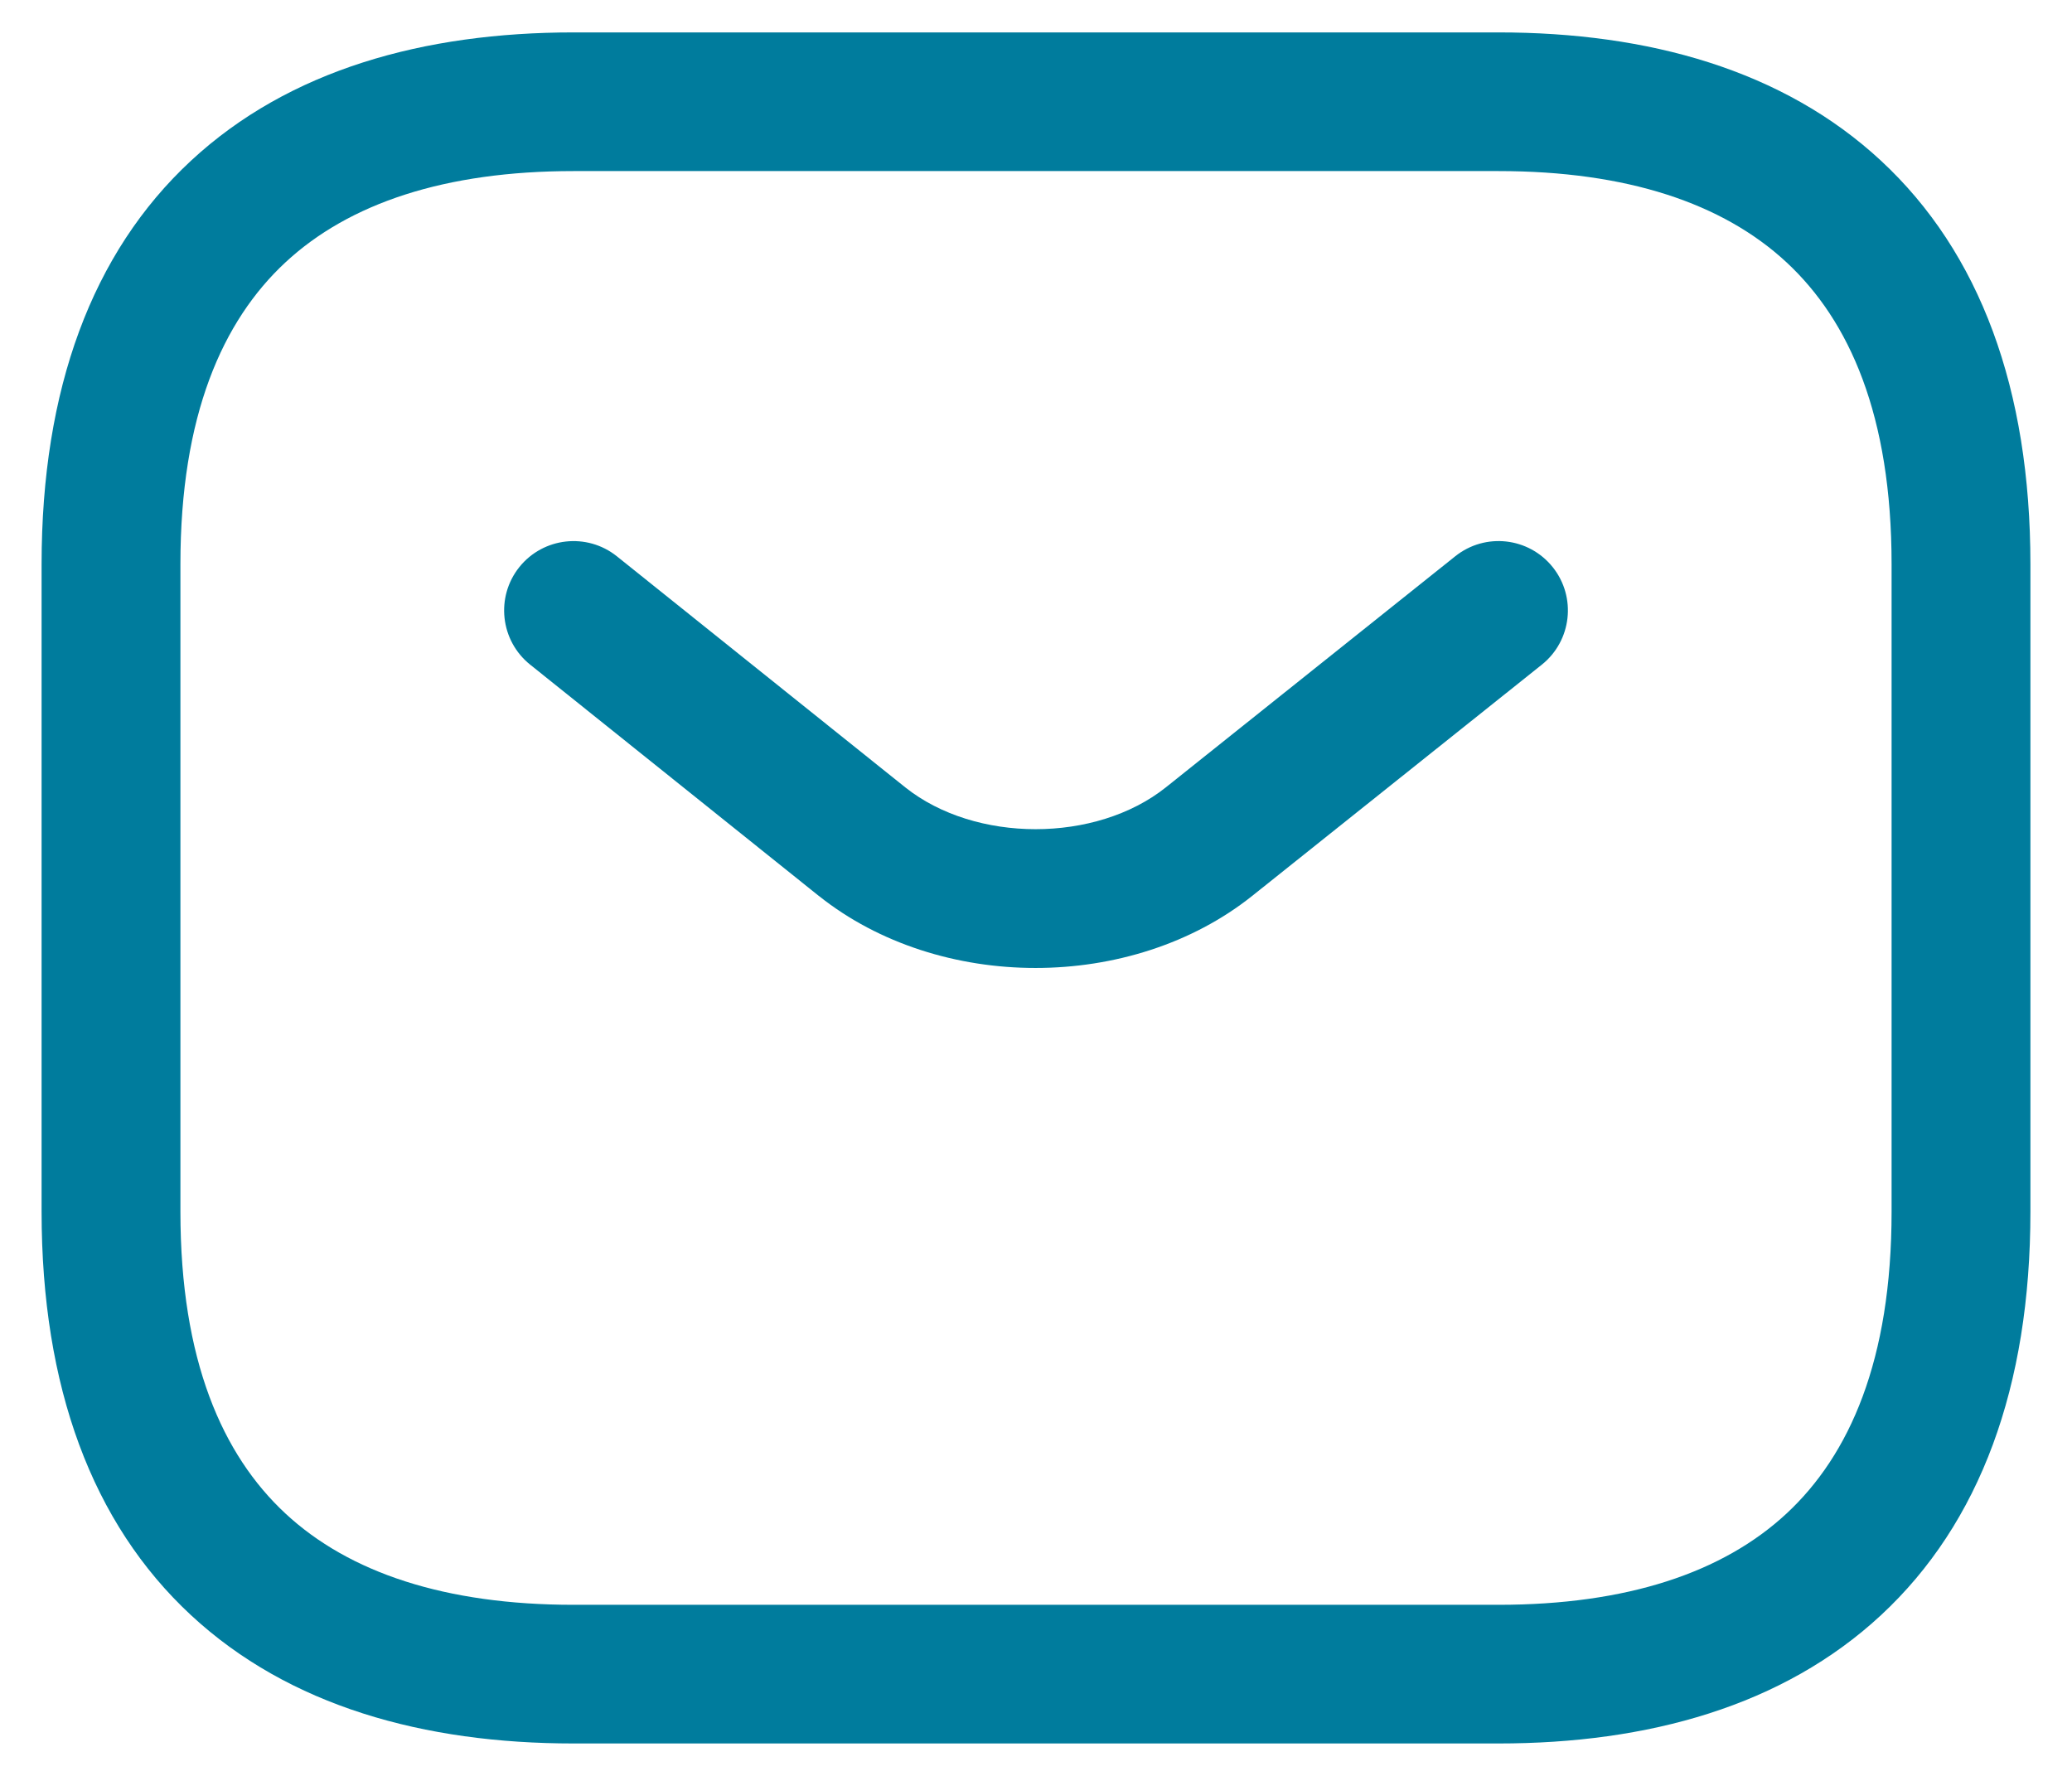 <svg width="28" height="24" viewBox="0 0 28 24" fill="none" xmlns="http://www.w3.org/2000/svg">
<path fill-rule="evenodd" clip-rule="evenodd" d="M3.857 3.546C3.007 4.336 2.438 5.616 2.438 7.625V16.375C2.438 18.384 3.007 19.664 3.857 20.454C4.719 21.255 6.019 21.688 7.75 21.688H20.25C21.981 21.688 23.281 21.255 24.143 20.454C24.993 19.664 25.562 18.384 25.562 16.375V7.625C25.562 5.616 24.993 4.336 24.143 3.546C23.281 2.745 21.981 2.312 20.25 2.312H7.75C6.019 2.312 4.719 2.745 3.857 3.546ZM2.581 2.172C3.906 0.942 5.731 0.438 7.75 0.438H20.25C22.269 0.438 24.094 0.942 25.419 2.172C26.757 3.414 27.438 5.259 27.438 7.625V16.375C27.438 18.741 26.757 20.586 25.419 21.828C24.094 23.058 22.269 23.562 20.25 23.562H7.75C5.731 23.562 3.906 23.058 2.581 21.828C1.243 20.586 0.562 18.741 0.562 16.375V7.625C0.562 5.259 1.243 3.414 2.581 2.172Z" fill="#007C9D"/>
<path fill-rule="evenodd" clip-rule="evenodd" d="M20.983 7.665C21.306 8.07 21.24 8.659 20.835 8.983L16.921 12.108C15.292 13.406 12.695 13.406 11.066 12.108L11.064 12.107L7.164 8.982C6.76 8.658 6.695 8.068 7.018 7.664C7.342 7.26 7.932 7.195 8.336 7.518L12.235 10.642C13.181 11.394 14.808 11.394 15.753 10.642C15.753 10.642 15.753 10.642 15.753 10.642L19.665 7.518C20.07 7.194 20.659 7.26 20.983 7.665Z" fill="#007C9D"/>
</svg>
